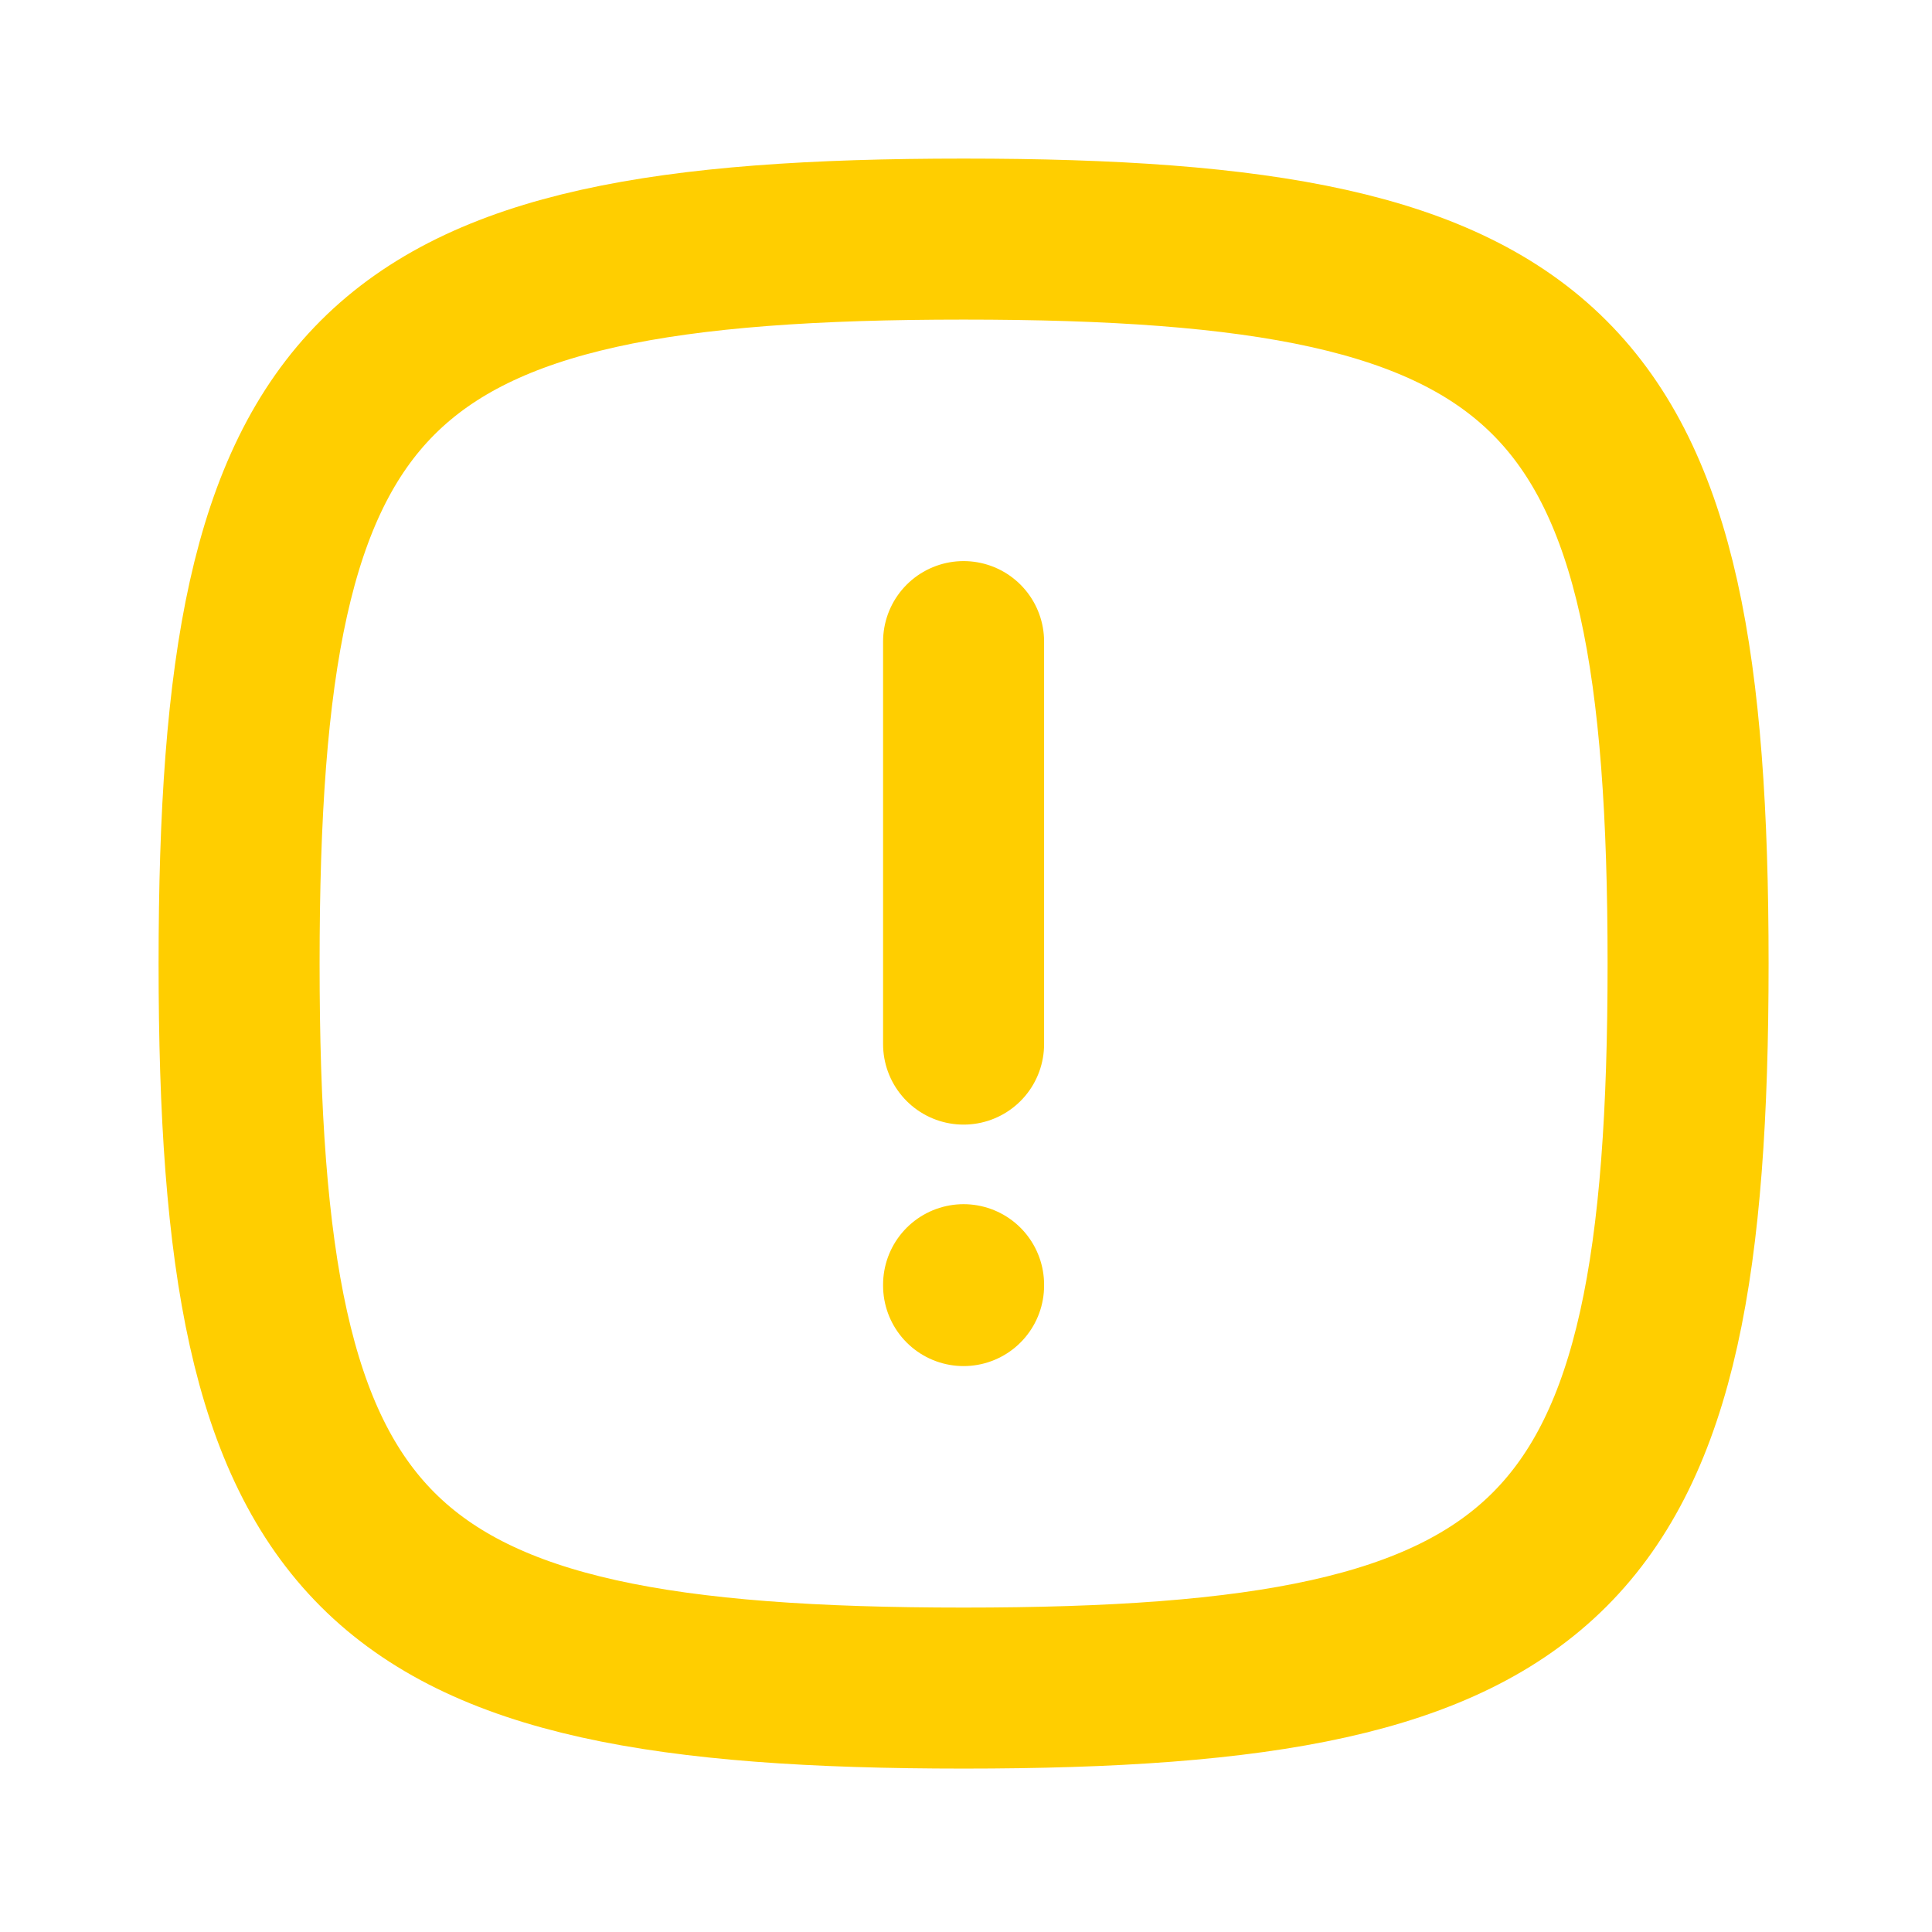 <?xml version="1.0" encoding="UTF-8"?>
<svg id="_Слой_1" data-name="Слой_1" xmlns="http://www.w3.org/2000/svg" version="1.1" viewBox="0 0 800 800">
  <!-- Generator: Adobe Illustrator 29.5.0, SVG Export Plug-In . SVG Version: 2.1.0 Build 137)  -->
  <defs>
    <style>
      .st0, .st1 {
        fill: none;
        stroke: #ffce00;
        stroke-miterlimit: 133.33;
        stroke-width: 66.67px;
      }

      .st1 {
        stroke-linecap: round;
      }
    </style>
  </defs>
  <path class="st1" d="M399,265.67v166.67"/>
  <path class="st1" d="M399,532.33v-.37"/>
  <path class="st0" d="M99,399c0-247.05,52.95-300,300-300s300,52.95,300,300-52.95,300-300,300-300-52.95-300-300Z"/>
</svg>